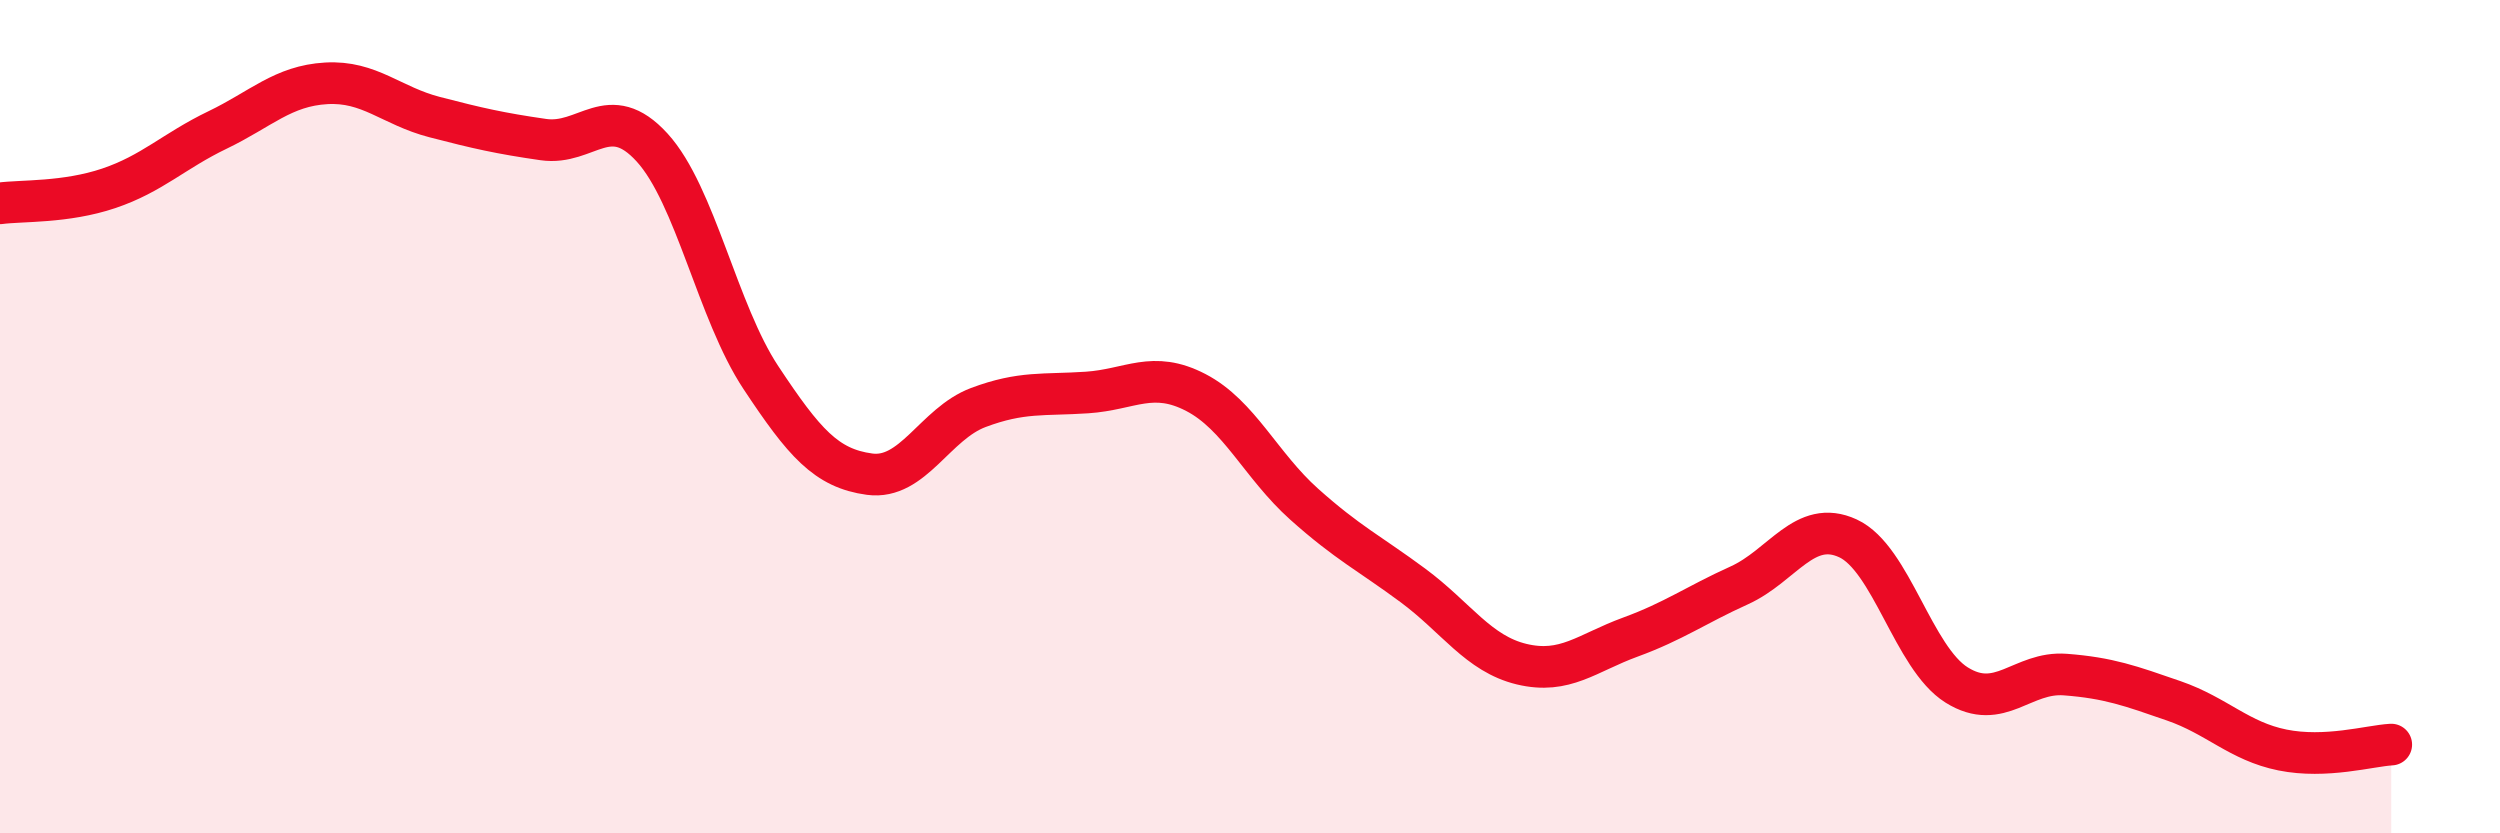 
    <svg width="60" height="20" viewBox="0 0 60 20" xmlns="http://www.w3.org/2000/svg">
      <path
        d="M 0,4.88 C 0.52,4.81 1.57,4.87 2.61,4.52 C 3.65,4.17 4.18,3.62 5.22,3.12 C 6.26,2.62 6.79,2.06 7.83,2 C 8.87,1.94 9.39,2.54 10.43,2.81 C 11.47,3.08 12,3.2 13.04,3.35 C 14.08,3.5 14.61,2.4 15.65,3.54 C 16.69,4.68 17.22,7.49 18.26,9.06 C 19.3,10.63 19.83,11.24 20.87,11.38 C 21.91,11.52 22.44,10.17 23.48,9.78 C 24.52,9.39 25.05,9.49 26.09,9.42 C 27.13,9.35 27.66,8.88 28.7,9.42 C 29.74,9.96 30.26,11.17 31.3,12.1 C 32.34,13.03 32.87,13.28 33.91,14.05 C 34.95,14.82 35.48,15.69 36.52,15.94 C 37.56,16.19 38.09,15.67 39.13,15.29 C 40.17,14.91 40.7,14.52 41.74,14.05 C 42.78,13.58 43.31,12.44 44.35,12.92 C 45.39,13.4 45.92,15.79 46.96,16.44 C 48,17.09 48.53,16.11 49.57,16.19 C 50.61,16.27 51.13,16.46 52.17,16.82 C 53.21,17.18 53.74,17.79 54.78,18 C 55.82,18.21 56.87,17.9 57.39,17.87L57.39 20L0 20Z"
        fill="#EB0A25"
        opacity="0.1"
        stroke-linecap="round"
        stroke-linejoin="round"
      />
      <path
        d="M 0,4.88 C 0.52,4.81 1.57,4.87 2.61,4.52 C 3.65,4.17 4.18,3.62 5.22,3.12 C 6.26,2.62 6.79,2.06 7.83,2 C 8.87,1.94 9.39,2.54 10.43,2.81 C 11.47,3.08 12,3.2 13.04,3.35 C 14.08,3.5 14.61,2.4 15.65,3.54 C 16.69,4.68 17.22,7.49 18.26,9.06 C 19.3,10.63 19.83,11.24 20.87,11.38 C 21.91,11.52 22.44,10.17 23.48,9.78 C 24.52,9.39 25.05,9.49 26.09,9.42 C 27.13,9.35 27.66,8.88 28.7,9.42 C 29.74,9.96 30.26,11.17 31.3,12.1 C 32.34,13.03 32.87,13.28 33.91,14.05 C 34.95,14.82 35.48,15.69 36.52,15.94 C 37.56,16.19 38.09,15.67 39.13,15.29 C 40.17,14.91 40.7,14.52 41.74,14.05 C 42.78,13.58 43.31,12.44 44.35,12.92 C 45.39,13.4 45.92,15.79 46.96,16.44 C 48,17.09 48.53,16.11 49.57,16.19 C 50.61,16.27 51.13,16.46 52.17,16.82 C 53.21,17.18 53.74,17.79 54.78,18 C 55.82,18.21 56.87,17.9 57.39,17.87"
        stroke="#EB0A25"
        stroke-width="1"
        fill="none"
        stroke-linecap="round"
        stroke-linejoin="round"
      />
    </svg>
  